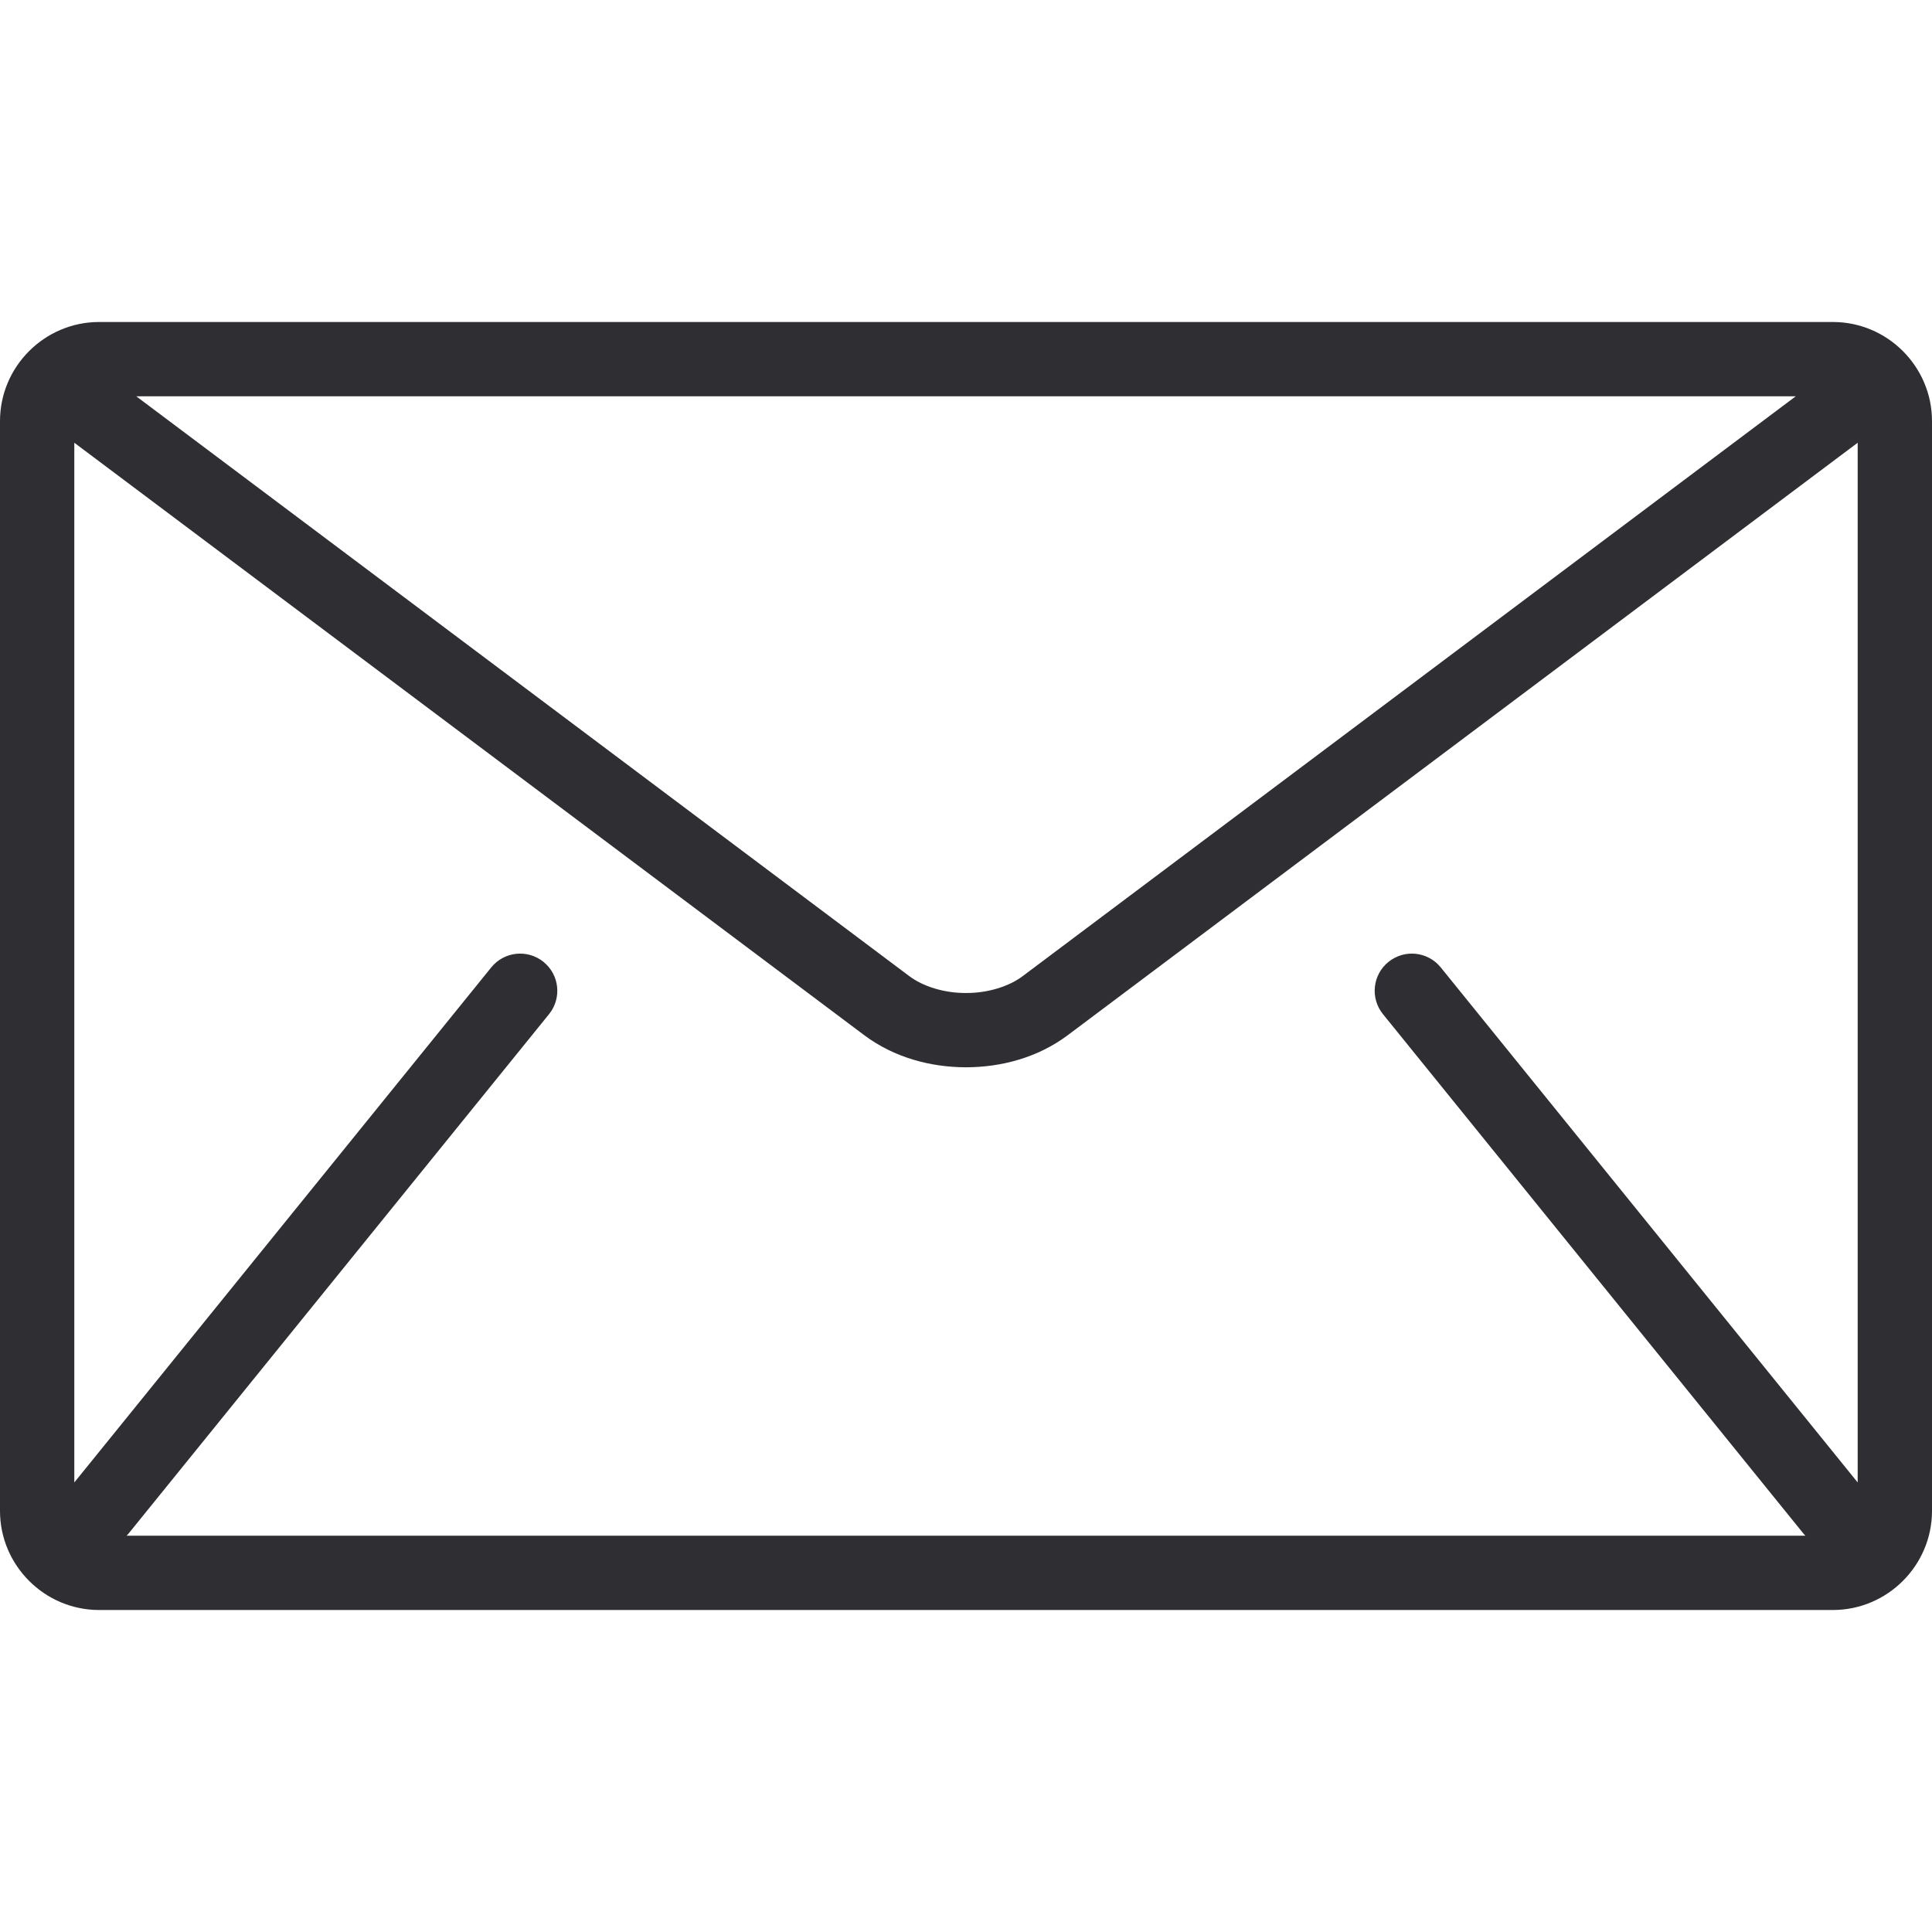 <svg width="512" height="512" viewBox="0 0 512 512" fill="none" xmlns="http://www.w3.org/2000/svg">
<g clip-path="url(#clip0)">
<path d="M485.743 85.333H26.257C11.815 85.333 0 97.148 0 111.589V400.41C0 414.85 11.815 426.667 26.257 426.667H485.744C500.184 426.667 512.001 414.852 512.001 400.41V111.589C512 97.148 500.185 85.333 485.743 85.333ZM475.89 105.024L271.104 258.626C267.422 261.428 261.77 263.181 255.999 263.155C250.229 263.181 244.578 261.428 240.895 258.626L36.109 105.024H475.89ZM366.5 268.761L478.09 406.608C478.202 406.746 478.339 406.851 478.458 406.976H33.542C33.66 406.845 33.798 406.746 33.91 406.608L145.5 268.761C148.919 264.534 148.271 258.337 144.036 254.91C139.809 251.491 133.612 252.139 130.192 256.367L19.692 392.868V117.332L229.086 274.378C236.957 280.24 246.533 282.82 255.998 282.846C265.45 282.826 275.034 280.246 282.91 274.378L492.304 117.332V392.866L381.807 256.367C378.387 252.14 372.184 251.49 367.963 254.91C363.729 258.329 363.079 264.534 366.5 268.761Z" fill="#2F2F33"/>
</g>
<defs>
<clipPath id="clip0">
<rect width="512" height="512" fill="white"/>
</clipPath>
</defs>
</svg>
